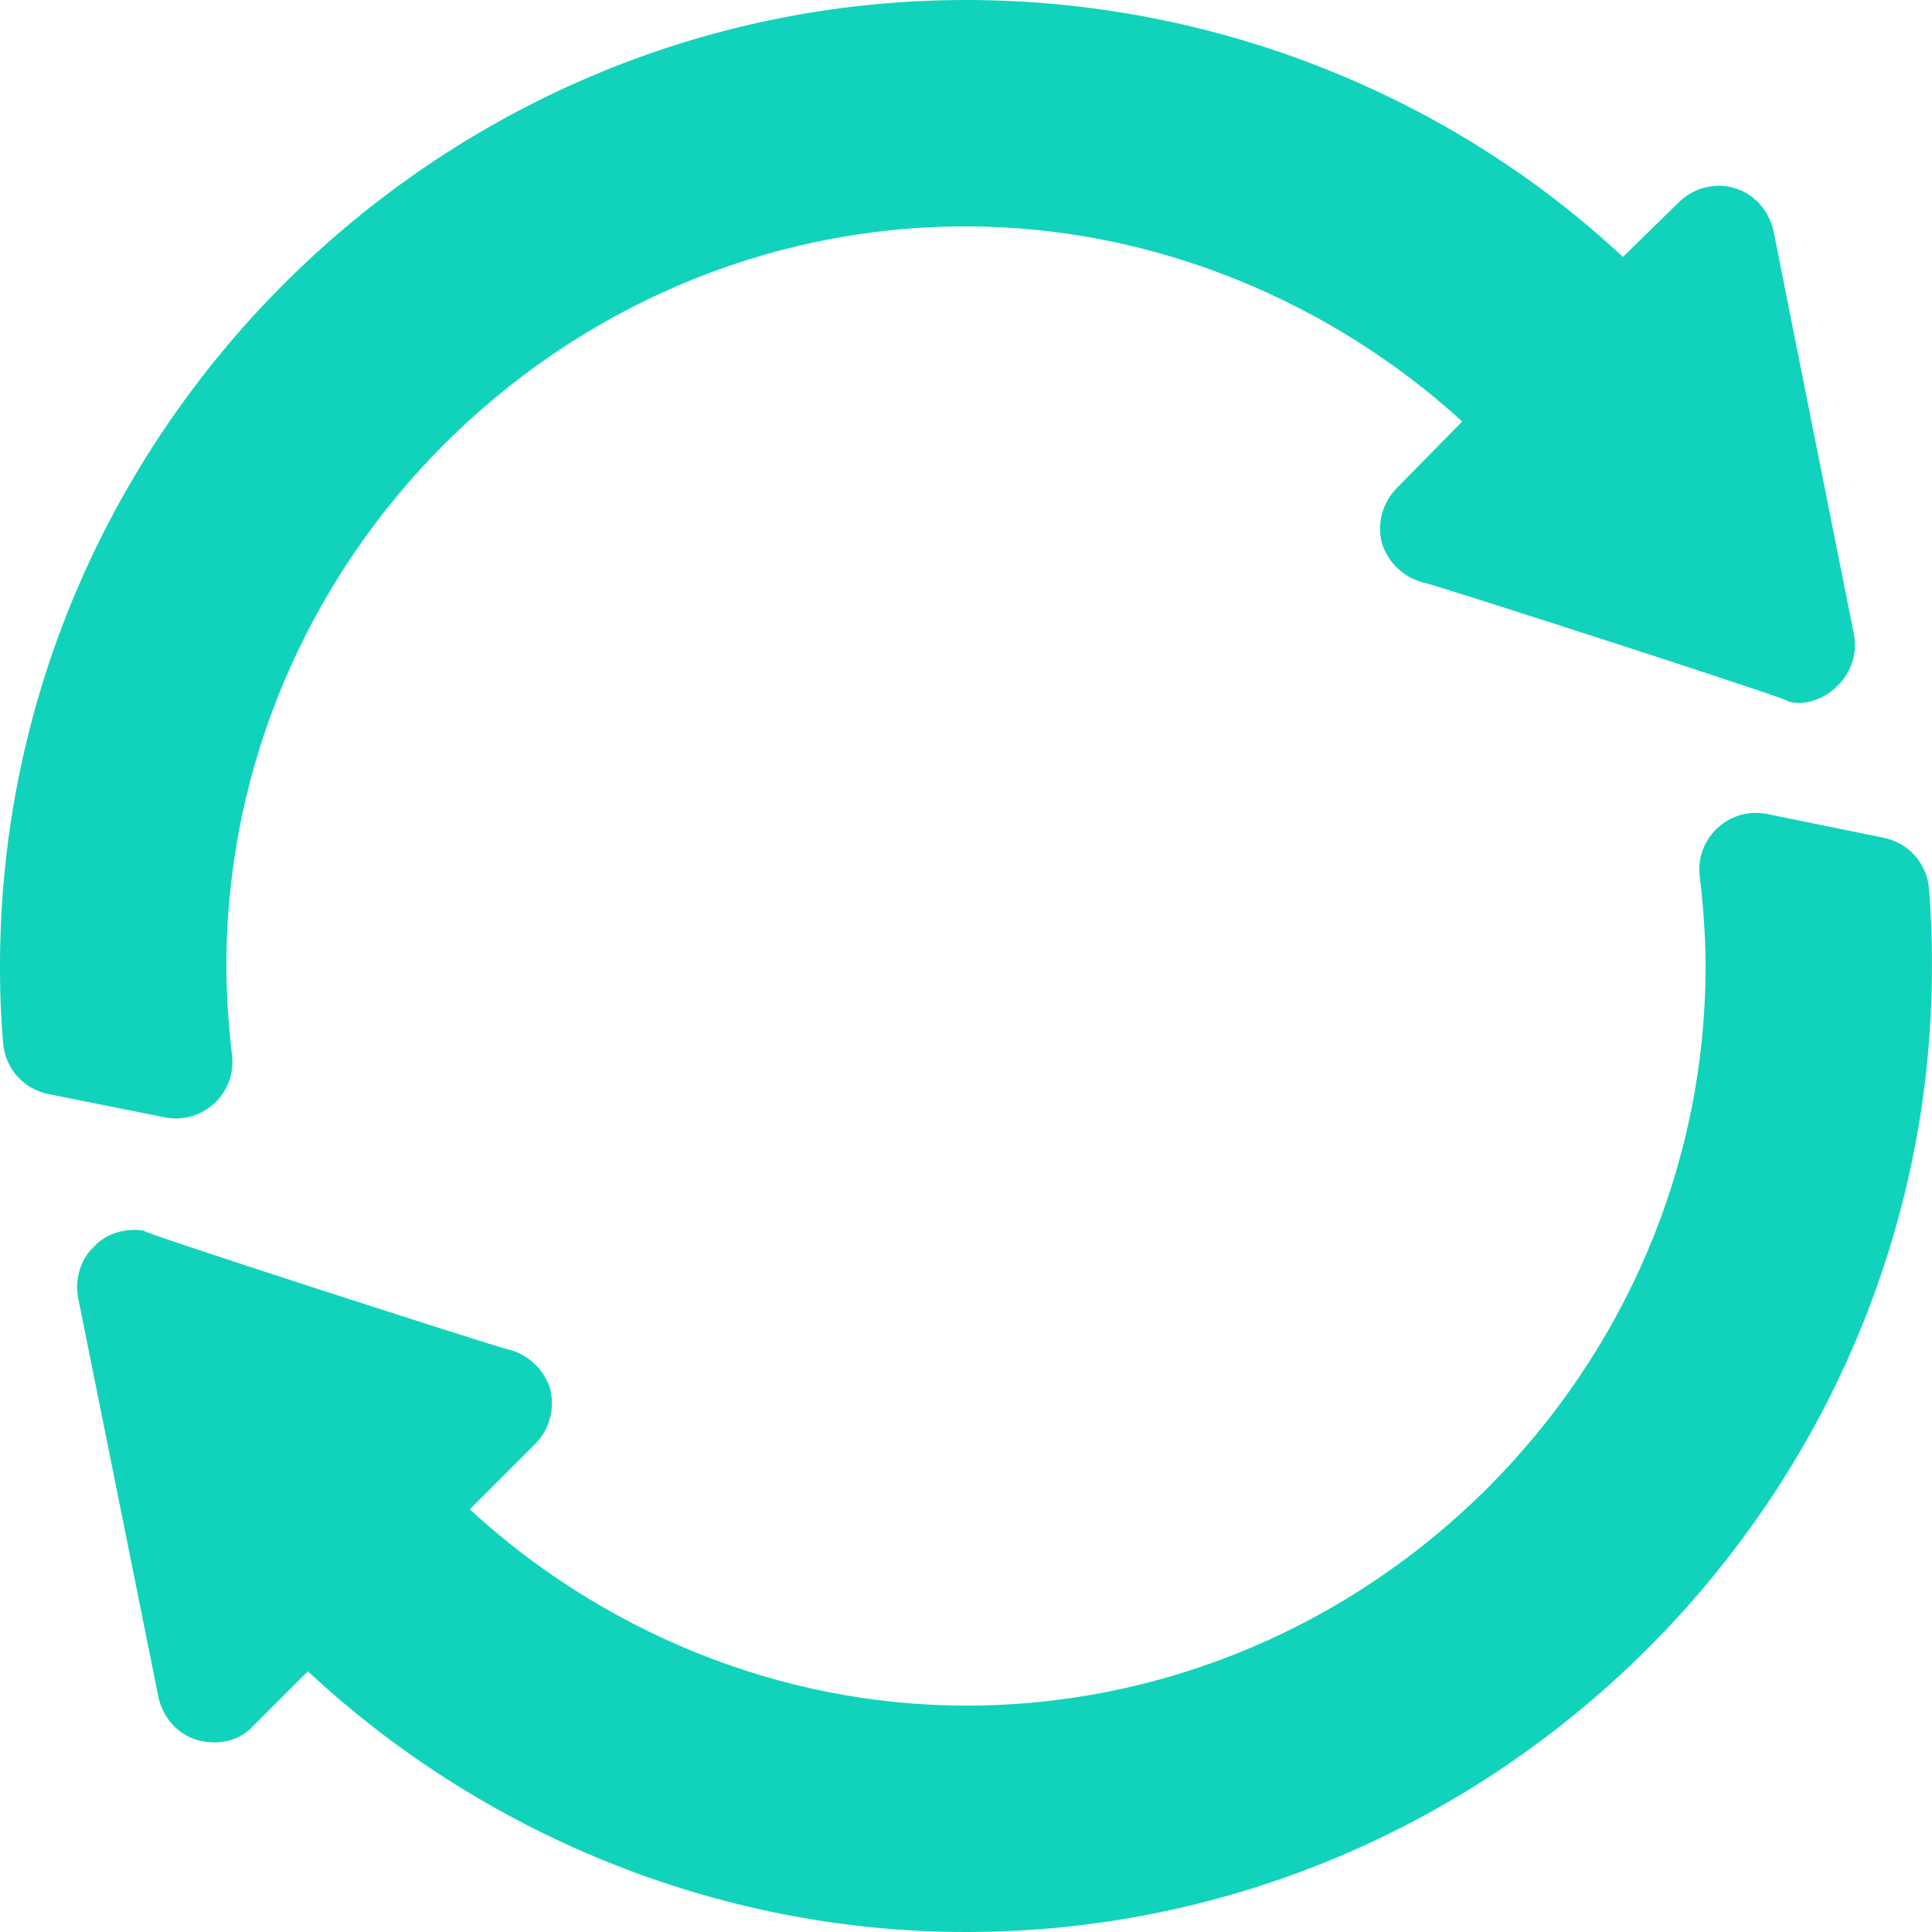 <svg width="50" height="50" viewBox="0 0 50 50" fill="none" xmlns="http://www.w3.org/2000/svg">
<path d="M6.005 27.306C5.909 26.502 5.859 25.703 5.859 25C5.859 14.511 14.511 5.859 25 5.859C29.892 5.859 34.473 7.832 37.842 10.908L36.152 12.627C35.772 13.008 35.625 13.564 35.772 14.092C35.947 14.59 36.358 14.971 36.885 15.088C37.18 15.147 46.867 18.269 46.25 18.145C47.035 18.406 48.195 17.569 47.979 16.416C47.919 16.121 45.775 5.36 45.898 5.976C45.781 5.449 45.4 5.01 44.873 4.863C44.375 4.717 43.818 4.863 43.438 5.244L42.002 6.65C37.578 2.52 31.504 0 25 0C11.26 0 0 11.26 0 25V25.058C0 25.884 0.038 26.522 0.082 27.011C0.14 27.658 0.617 28.188 1.254 28.315L4.263 28.917C5.243 29.113 6.124 28.292 6.005 27.306Z" fill="#11D3BC"/>
<path d="M48.754 21.682L45.736 21.067C44.755 20.867 43.868 21.69 43.989 22.68C44.094 23.535 44.14 24.366 44.14 25C44.14 35.488 35.488 44.141 25 44.141C20.107 44.141 15.527 42.168 12.158 39.062L13.847 37.373C14.228 36.992 14.374 36.436 14.228 35.908C14.052 35.41 13.642 35.029 13.115 34.912C12.82 34.853 3.133 31.731 3.75 31.855C3.252 31.768 2.753 31.914 2.431 32.266C2.08 32.588 1.933 33.115 2.021 33.584C2.08 33.879 4.225 44.542 4.101 43.925C4.218 44.453 4.599 44.892 5.126 45.039C5.738 45.192 6.248 45.007 6.562 44.658L7.968 43.252C12.392 47.383 18.466 50 25 50C38.74 50 49.999 38.74 49.999 25V24.912C49.999 24.263 49.976 23.625 49.922 22.991C49.866 22.344 49.391 21.812 48.754 21.682Z" fill="#11D3BC"/>
</svg>
